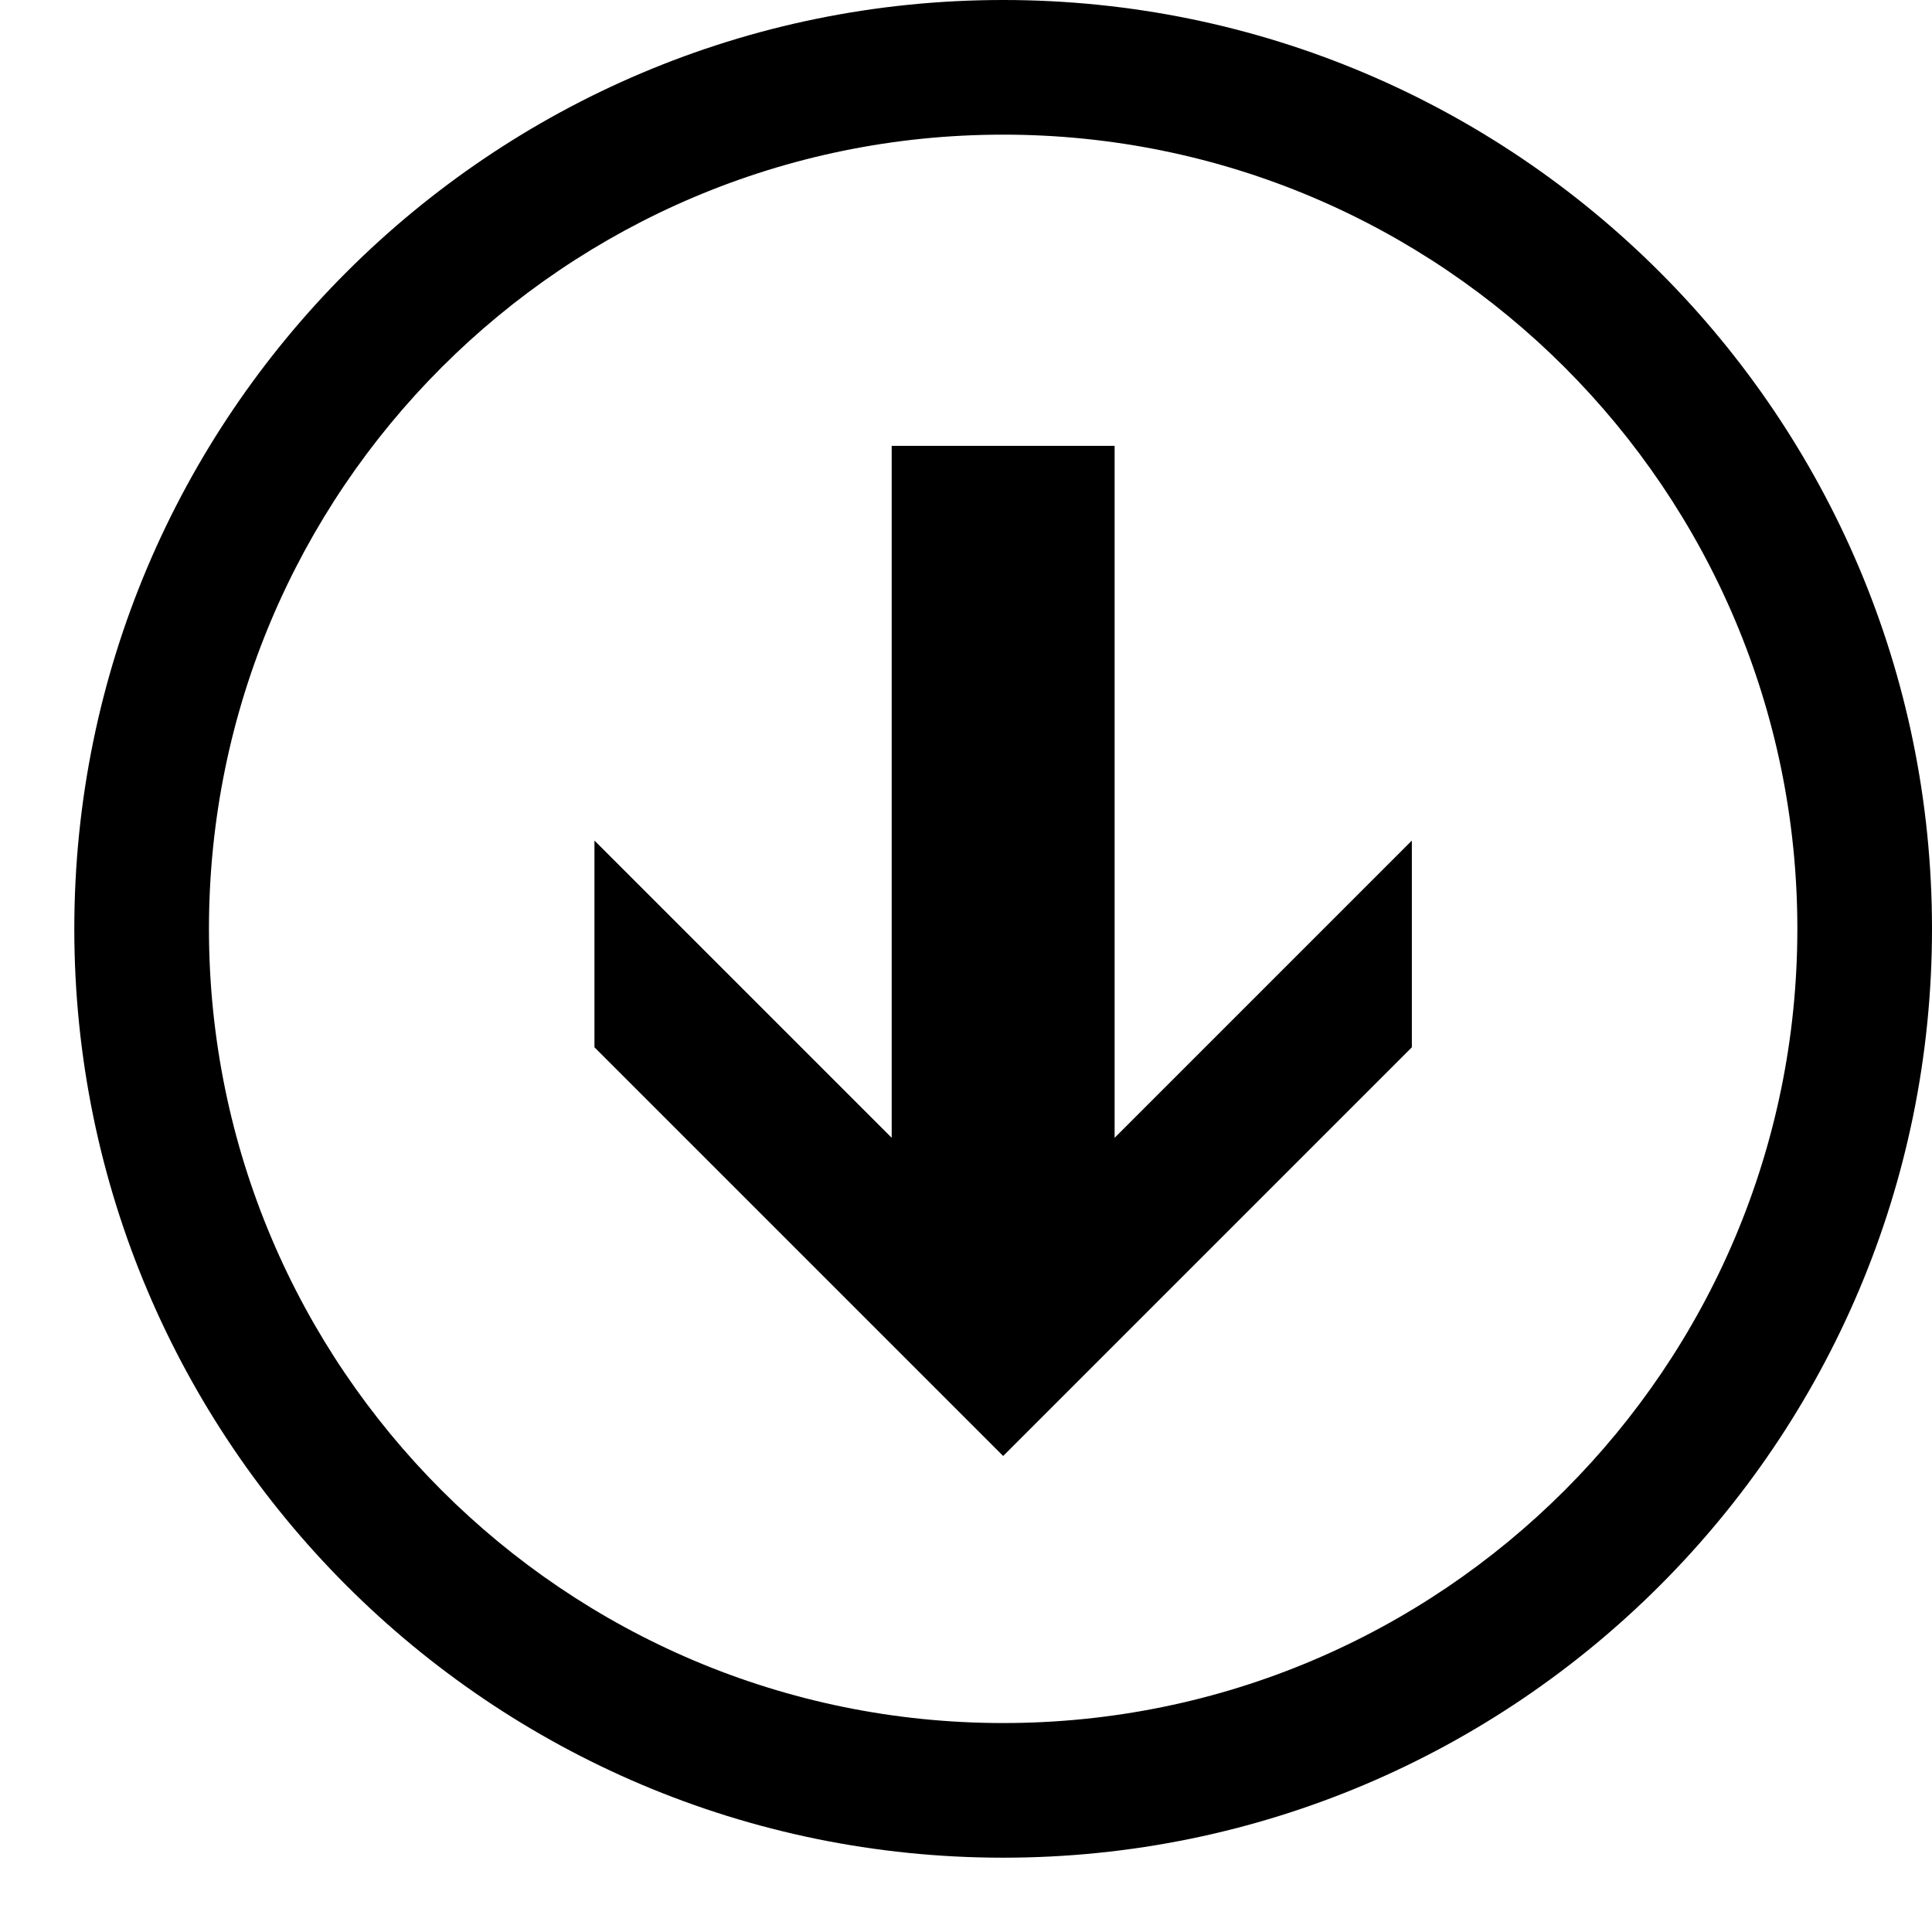 <?xml version="1.0"?>
<svg xmlns="http://www.w3.org/2000/svg" viewBox="0 0 26 26" enable-background="new 0 0 26 26">
    <path d="M 13.5 0 C 6.6 0 1 5.6 1 12.5 C 1 19.4 6.6 25 13.5 25 C 20.4 25 26 19.4 26 12.5 C 26 5.6 20.4 0 13.5 0 z M 13.5 1.812 C 19.4 1.812 24.188 6.6 24.188 12.5 C 24.188 18.4 19.4 23.188 13.5 23.188 C 7.6 23.188 2.812 18.4 2.812 12.5 C 2.812 6.6 7.6 1.812 13.5 1.812 z M 12 6 L 12 15.312 L 8 11.312 L 8 14.094 L 13.5 19.594 L 19 14.094 L 19 11.312 L 15 15.312 L 15 6 L 12 6 z"/>
</svg>
